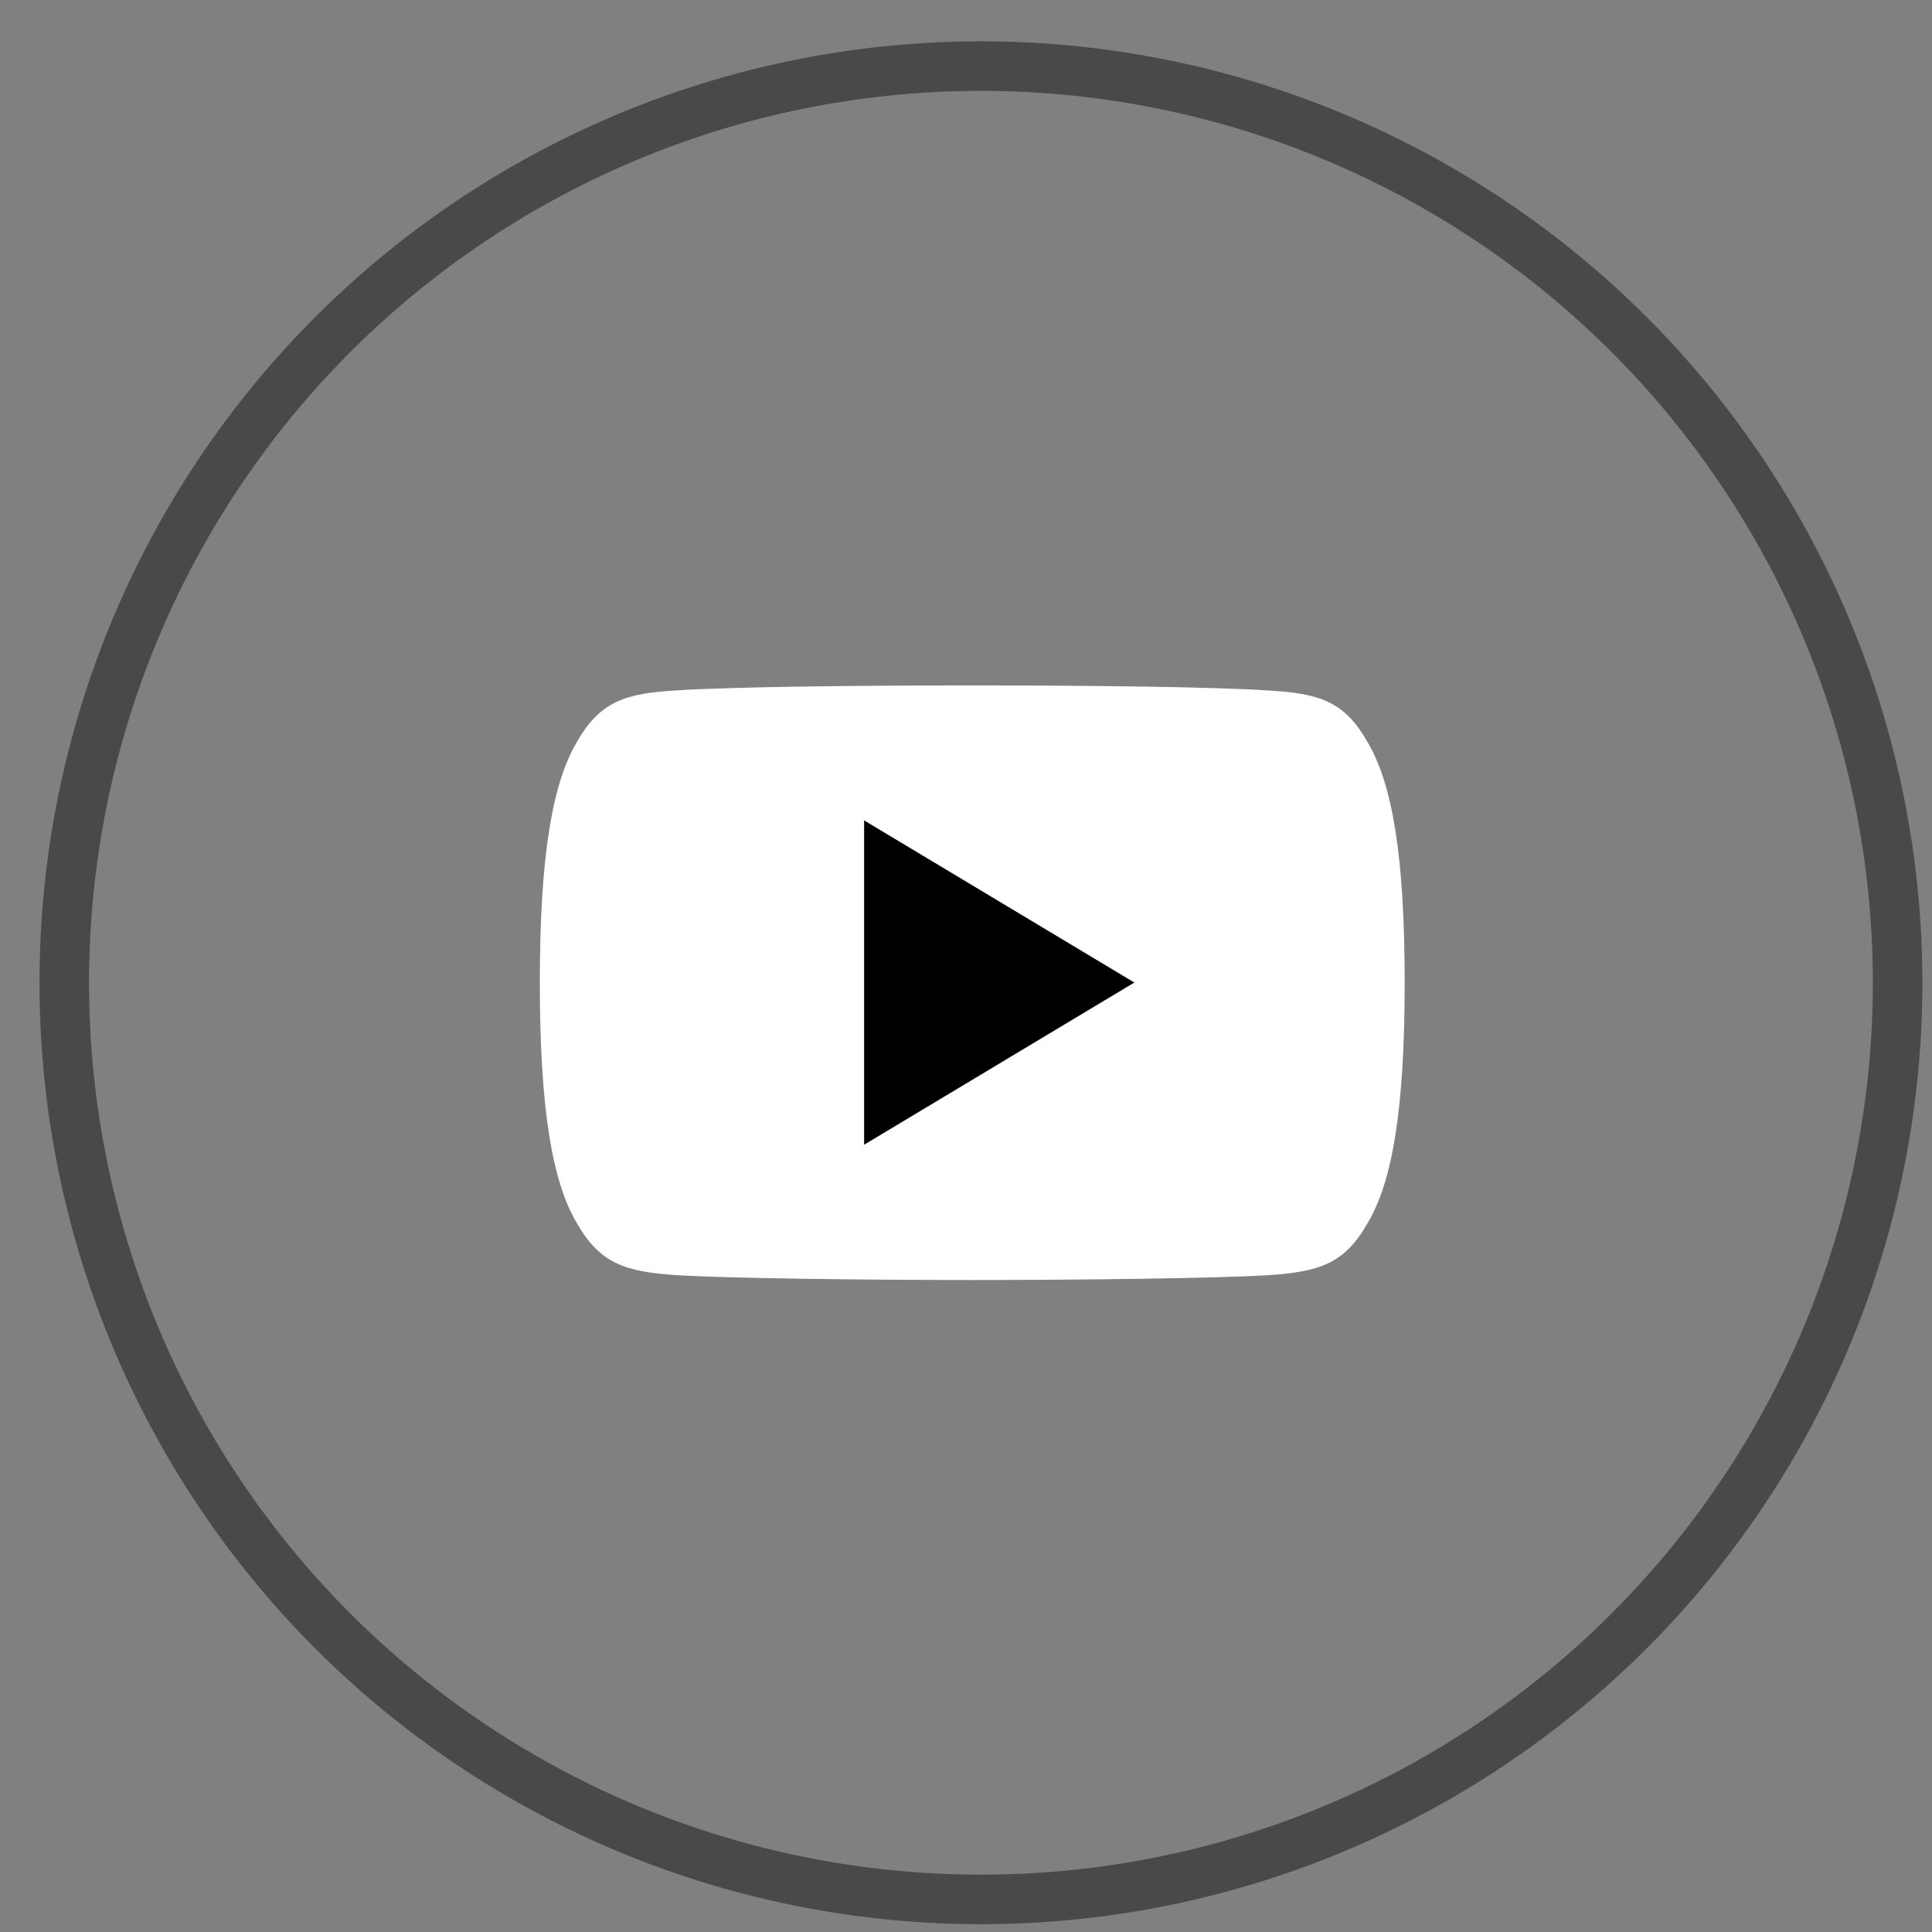 <svg xmlns="http://www.w3.org/2000/svg" width="34" height="34" viewBox="0 0 34 34" fill="none"><rect x="0" y="0" width="34" height="34" fill="#808080" stroke="none"/><circle cx="17.263" cy="17.295" r="16.132" stroke="#484A4A" stroke-width="0.872"></circle><g clip-path="url(#clip0_4311_24500)"><path fill-rule="evenodd" clip-rule="evenodd" d="M24.073 13.071C23.661 12.336 23.213 12.201 22.3 12.15C21.389 12.088 19.097 12.062 17.112 12.062C15.123 12.062 12.83 12.088 11.92 12.149C11.01 12.201 10.561 12.335 10.144 13.071C9.719 13.804 9.5 15.068 9.5 17.292V17.299C9.5 19.514 9.719 20.787 10.144 21.512C10.561 22.247 11.009 22.38 11.919 22.442C12.83 22.495 15.123 22.526 17.112 22.526C19.097 22.526 21.389 22.495 22.301 22.443C23.213 22.381 23.662 22.248 24.074 21.513C24.503 20.788 24.72 19.515 24.72 17.3V17.293C24.72 15.068 24.503 13.804 24.073 13.071Z" fill="white"></path><path fill-rule="evenodd" clip-rule="evenodd" d="M15.207 20.145V14.438L19.963 17.291L15.207 20.145Z" fill="black"></path></g><defs><clipPath id="clip0_4311_24500"><rect width="17.123" height="10.464" fill="white" transform="translate(8.543 12.062)"></rect></clipPath></defs></svg>